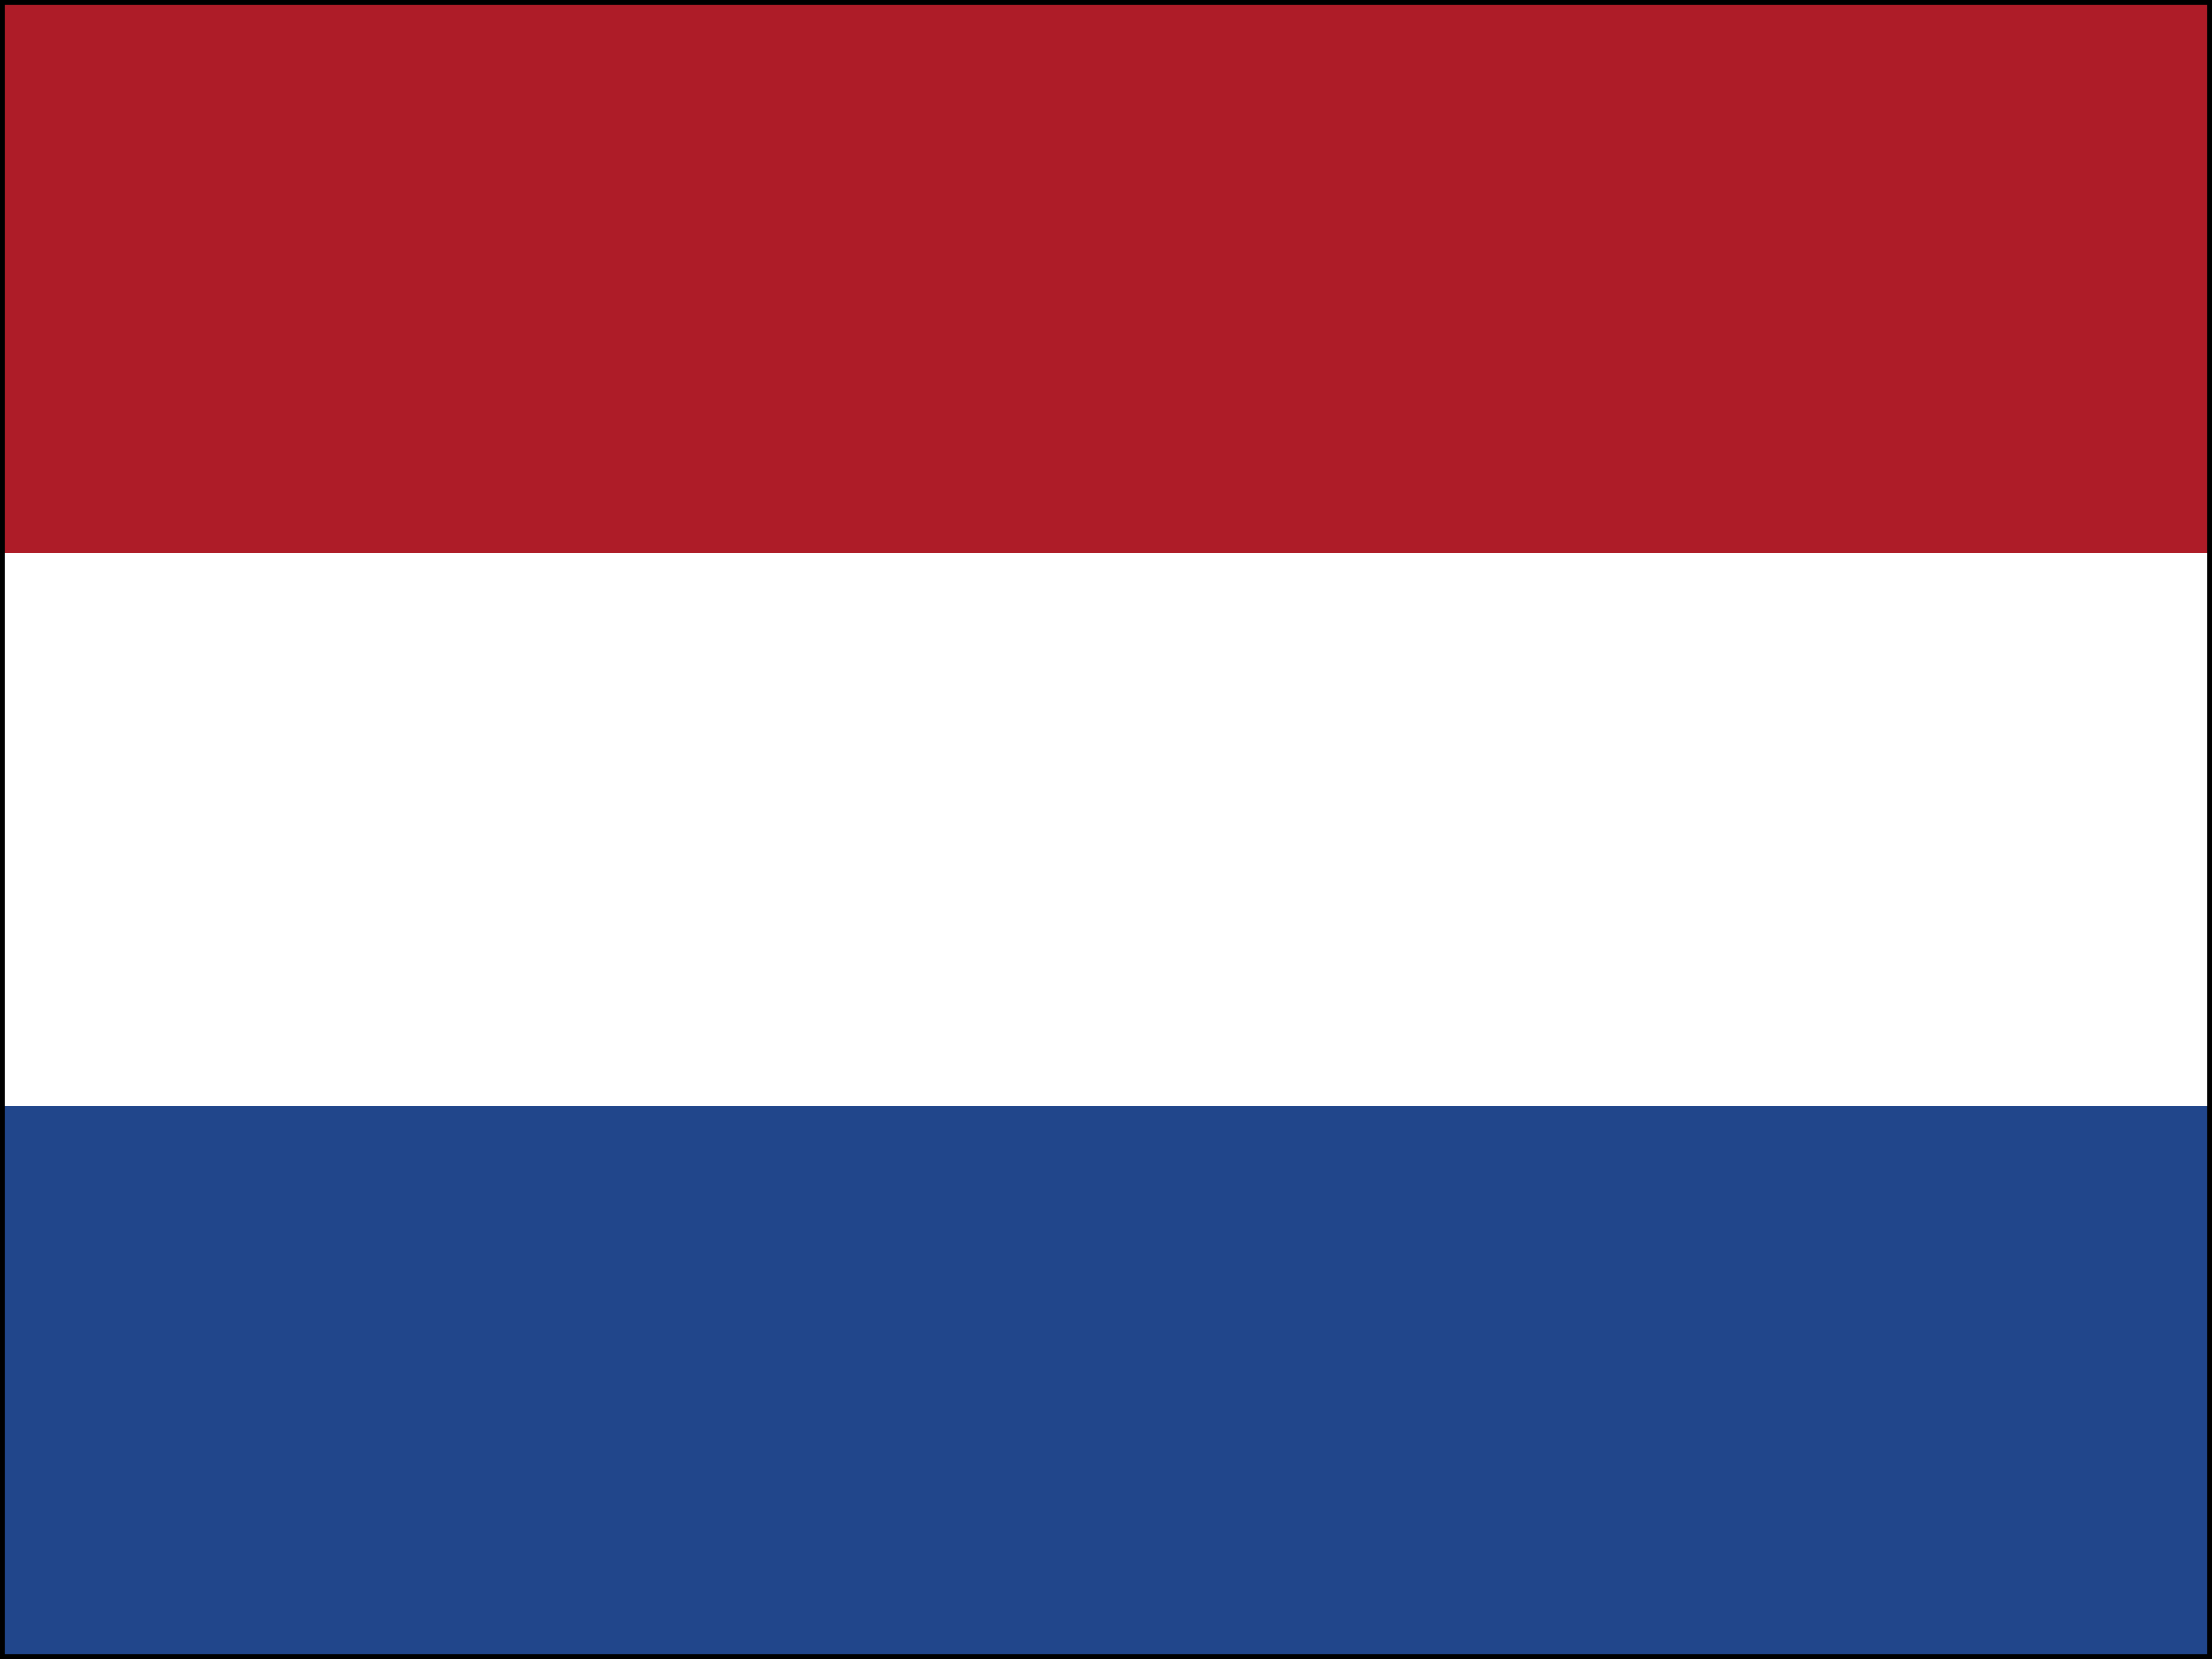 <svg xmlns="http://www.w3.org/2000/svg" id="flag-icons-nl" viewBox="0 0 640 480">
	<rect x="0" y="0" width="640" height="480" fill="#808080" stroke="none"/>
	<path fill="#ae1c28" d="M0 0h640v160H0z"/>
	<path fill="#fff" d="M0 160h640v160H0z"/>
	<path fill="#21468b" d="M0 320h640v160H0z"/>
	<!-- Horizontal top line -->
	<line x1="0" y1="0" x2="640" y2="0" style="stroke:black; stroke-width:3" />
	<!-- Vertical left line -->
	<line x1="0" y1="0" x2="0" y2="480" style="stroke:black; stroke-width:3" />
	<!-- Horizontal bottom line -->
	<line x1="0" y1="480" x2="640" y2="480" style="stroke:black; stroke-width:3" />
	<!-- Vertical right line -->
	<line x1="640" y1="0" x2="640" y2="480" style="stroke:black; stroke-width:3" />
</svg>
